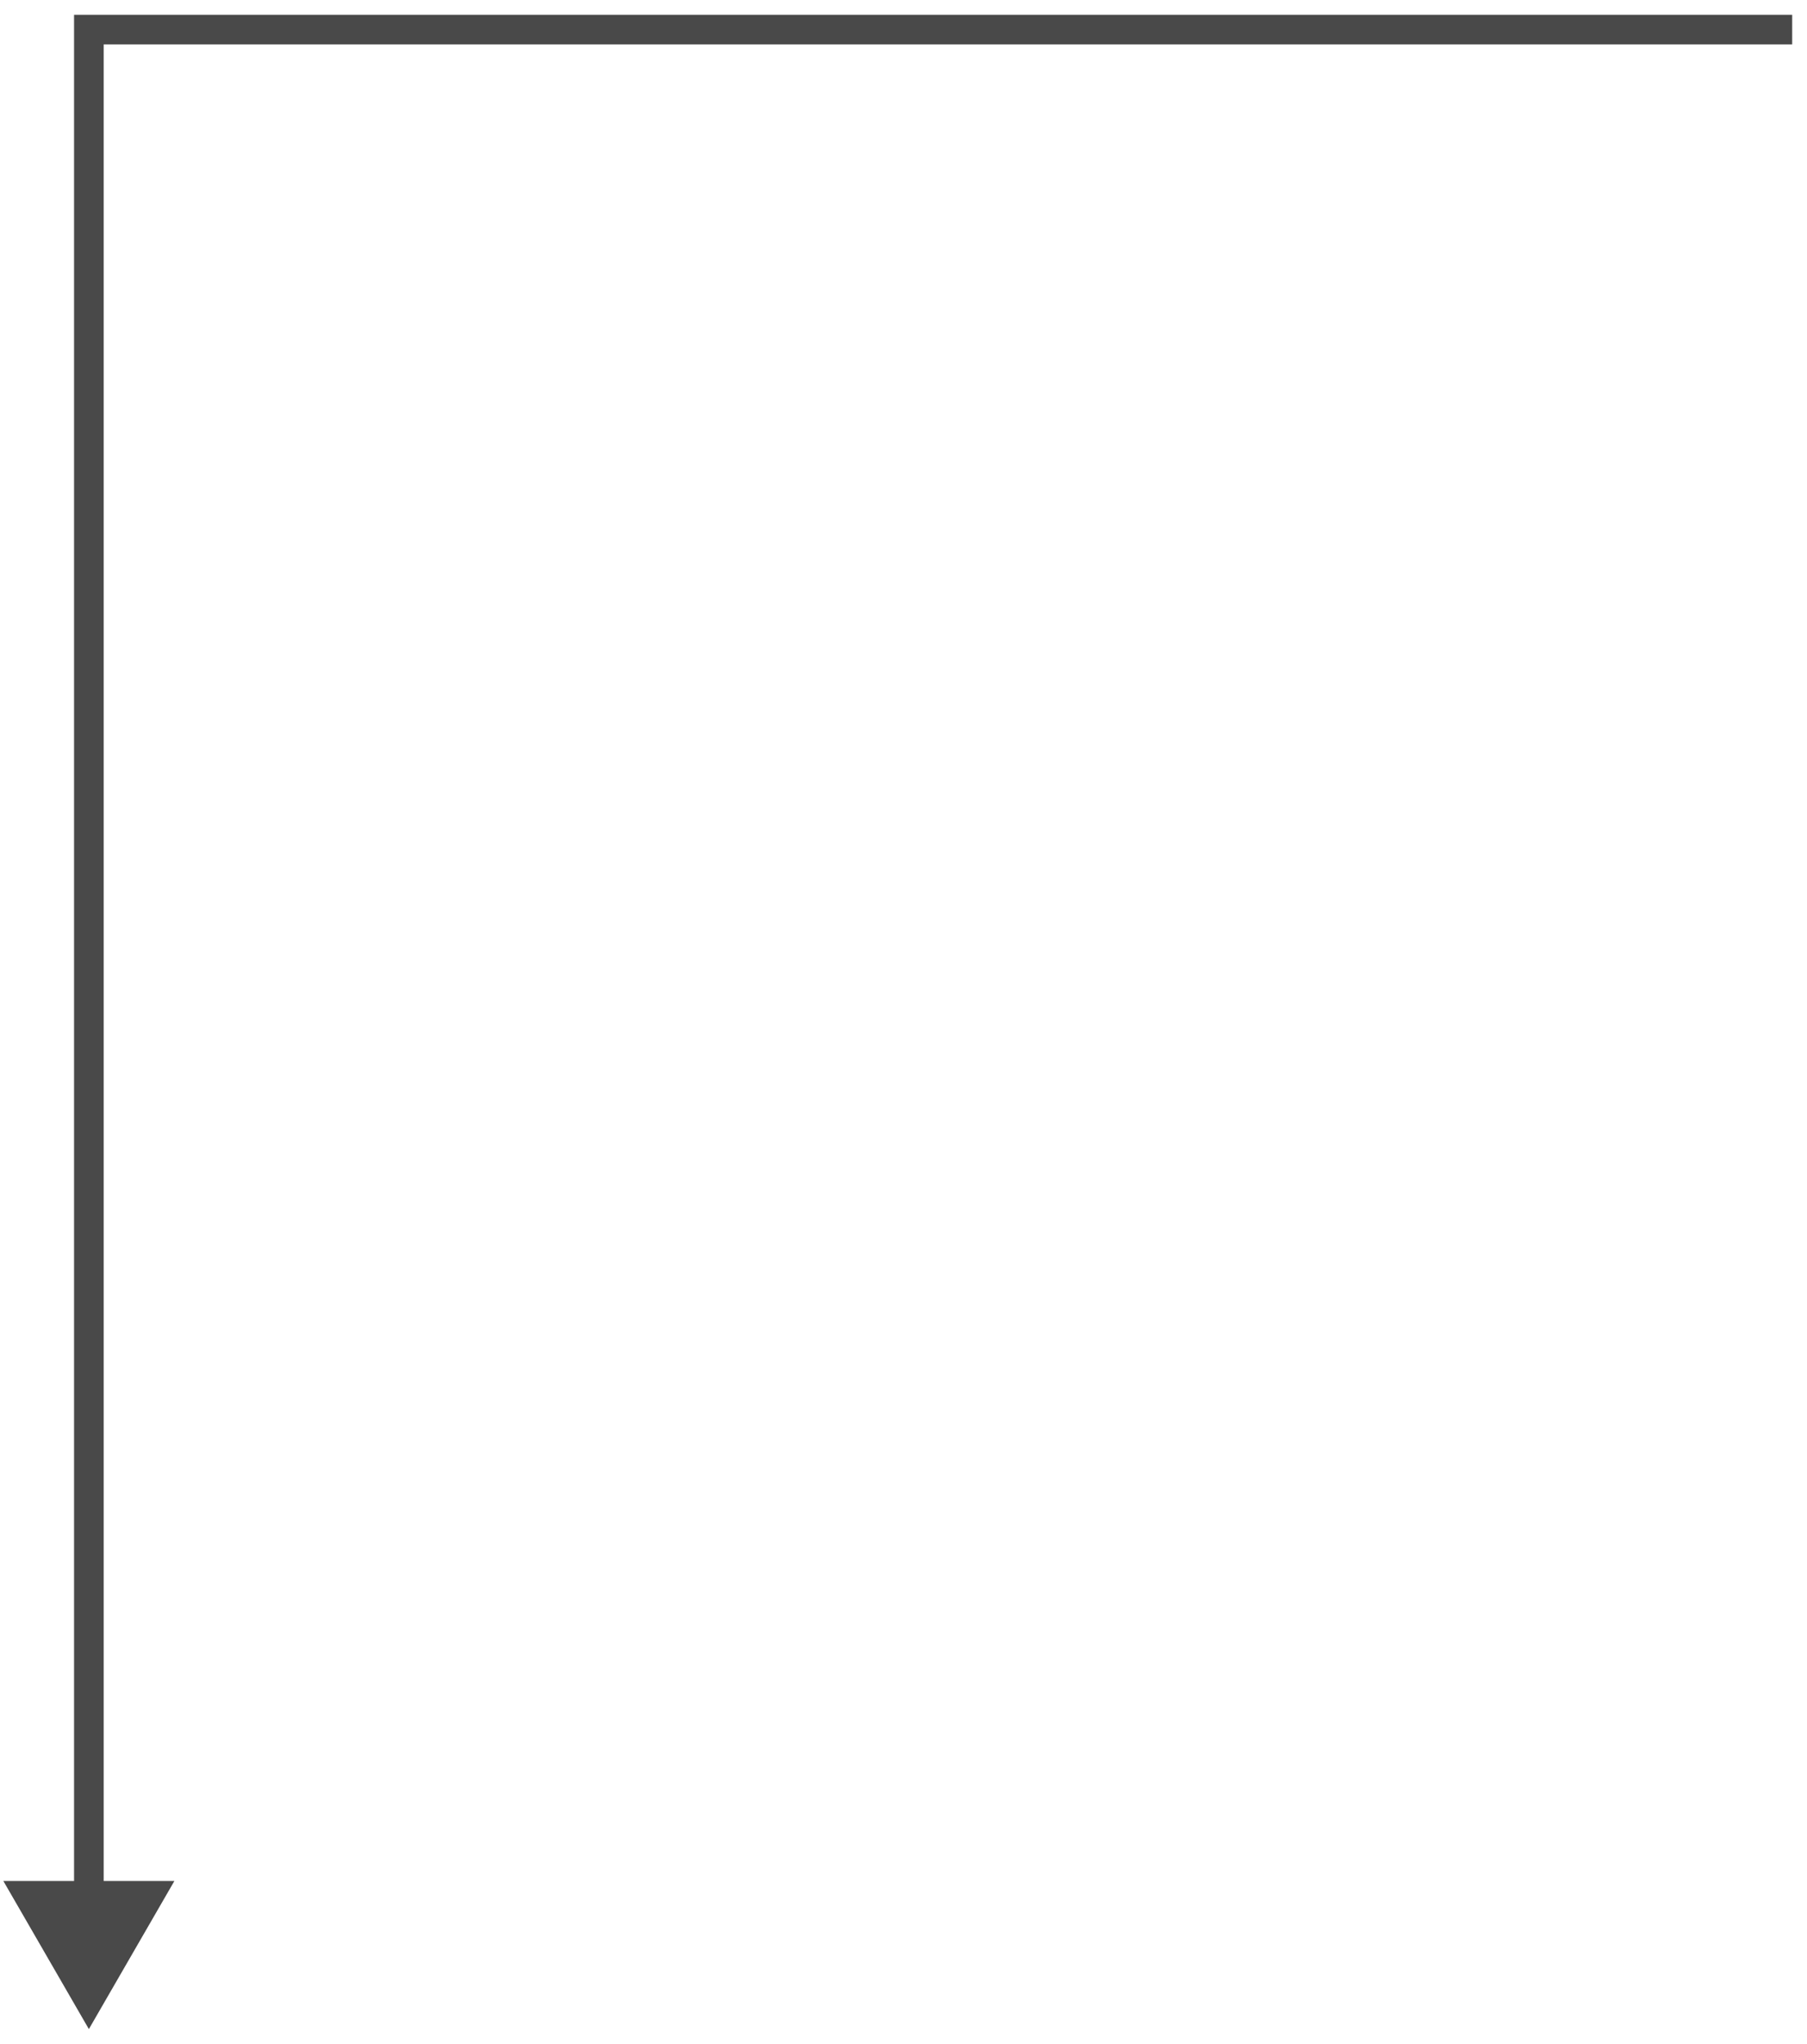 <?xml version="1.0" encoding="UTF-8"?> <svg xmlns="http://www.w3.org/2000/svg" width="61" height="69" viewBox="0 0 61 69" fill="none"><path d="M3 1H2.5V0.5H3V1ZM3 68.5L0.113 63.5H5.887L3 68.5ZM60.5 1V1.5H3V1V0.5H60.5V1ZM3 1H3.5V64H3H2.5V1H3Z" fill="#494949"></path></svg> 